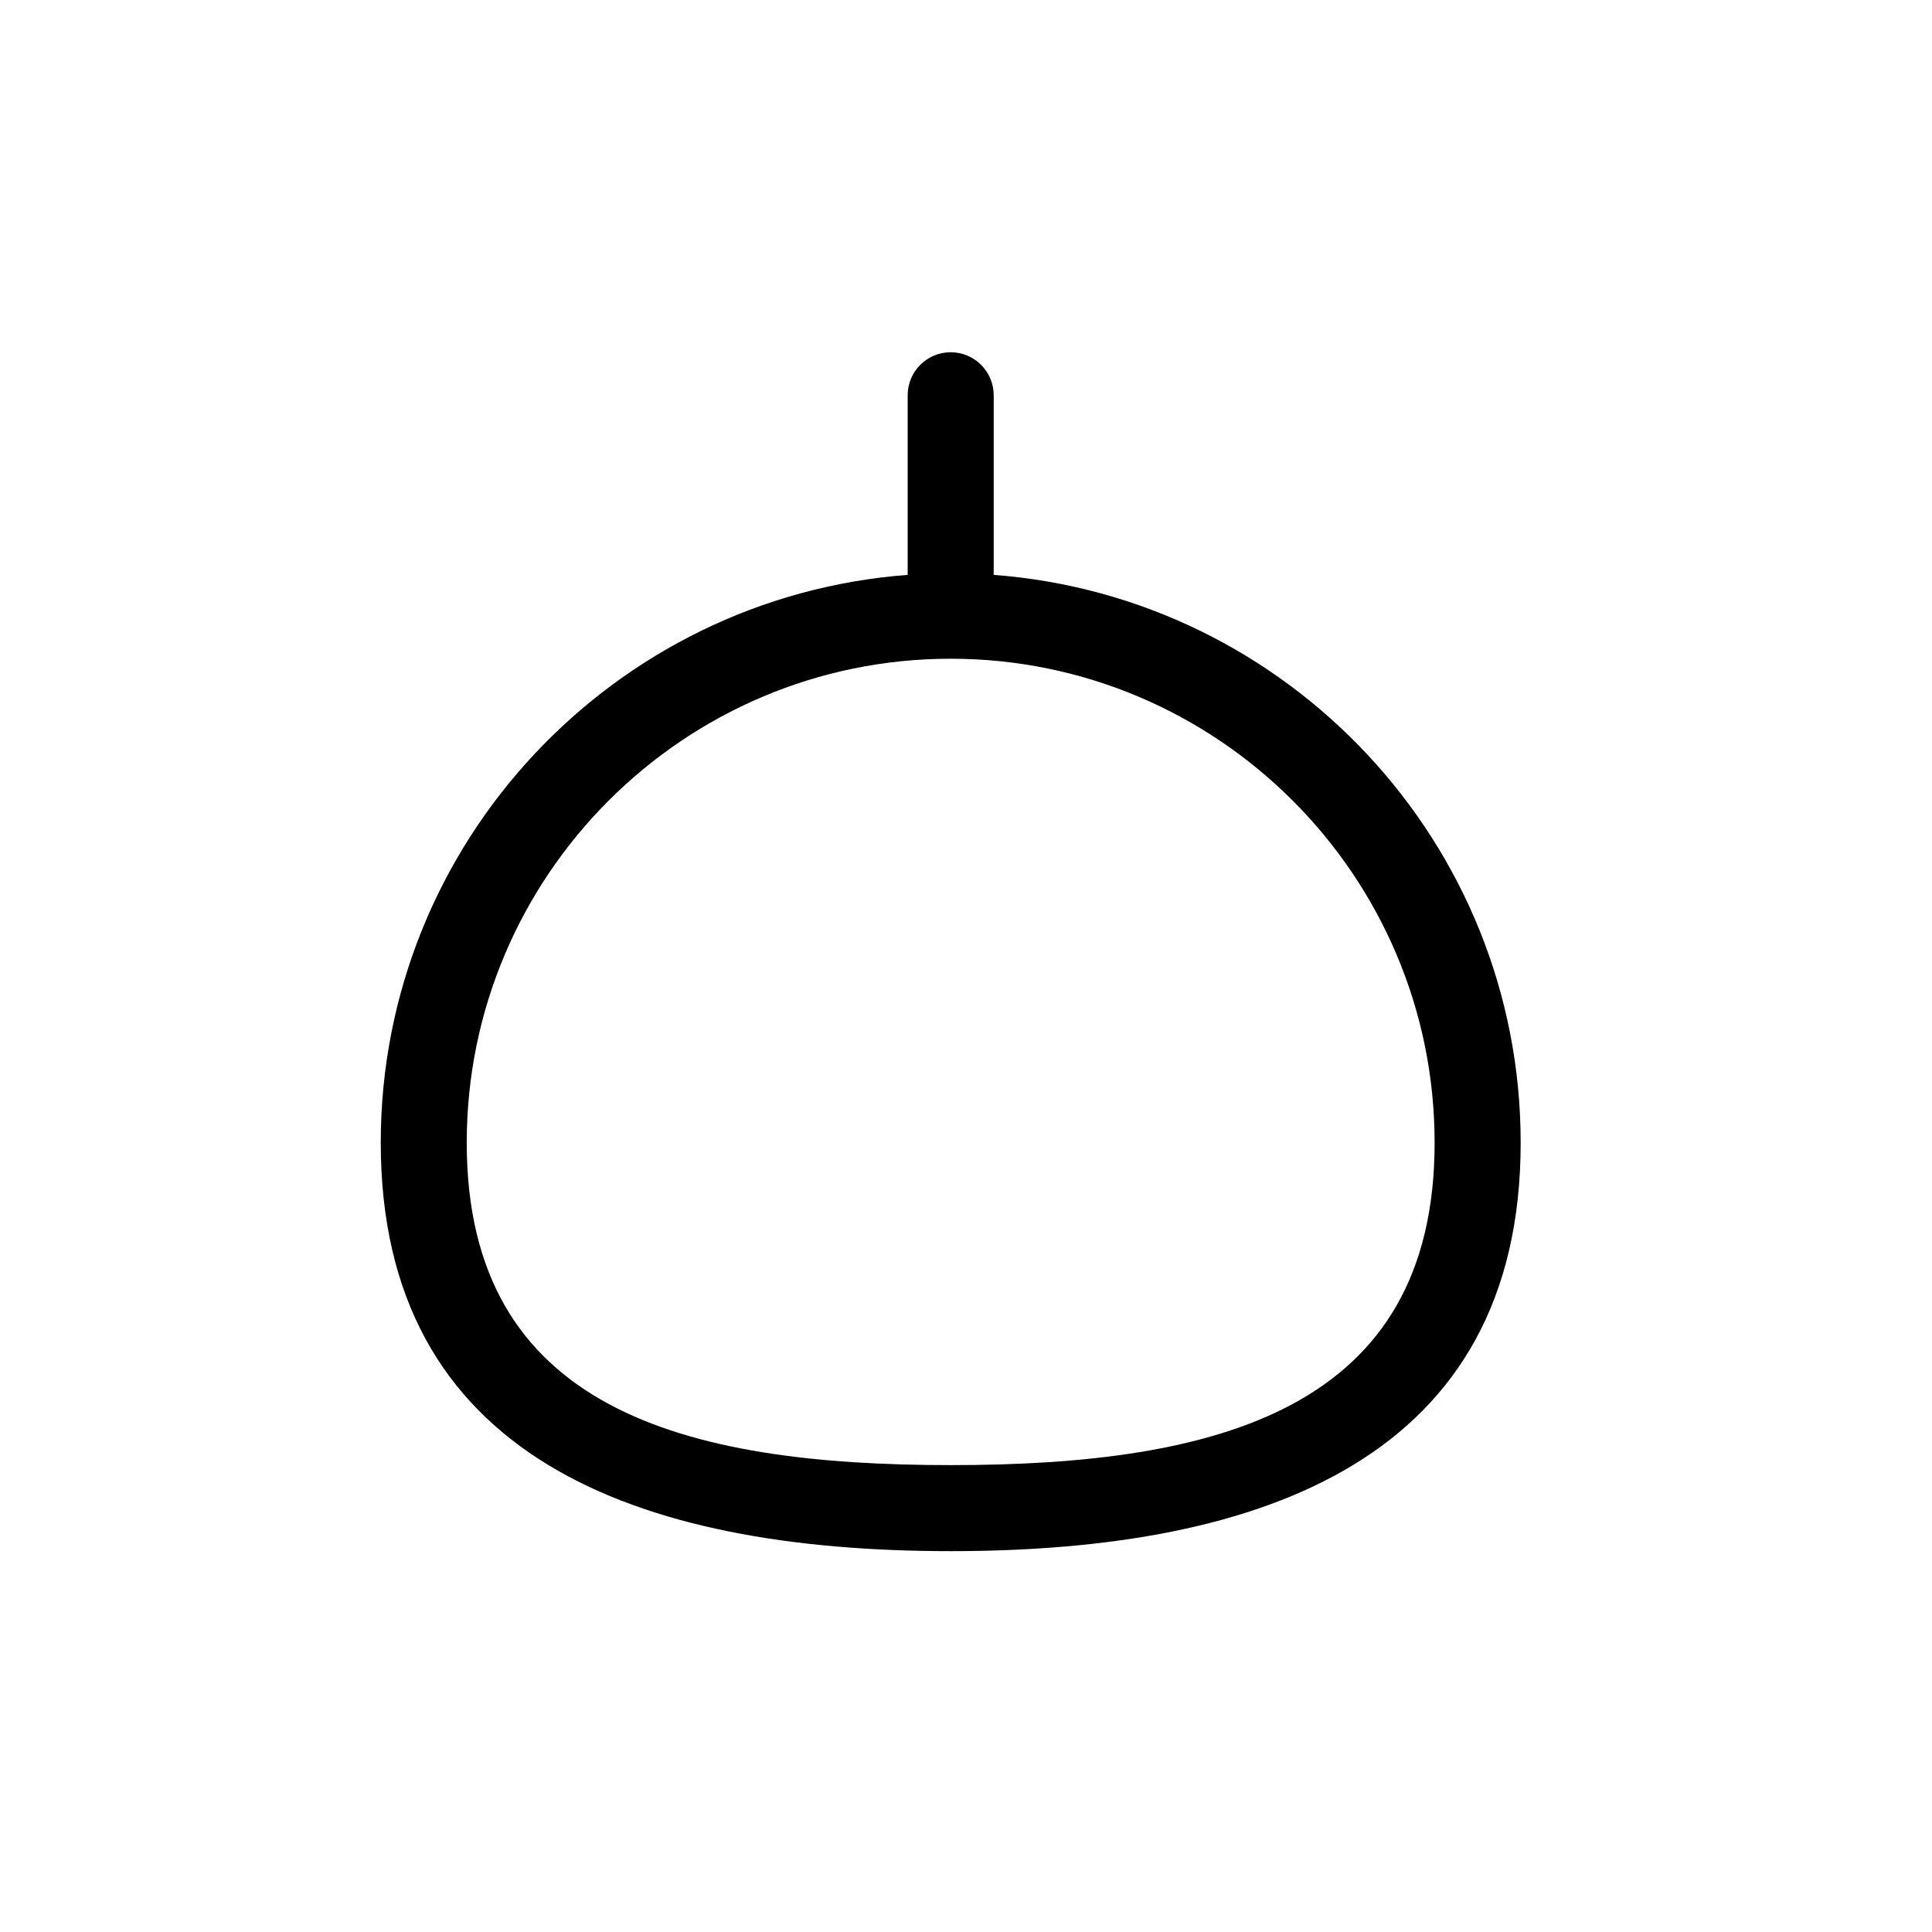 <?xml version="1.0" encoding="UTF-8"?>
<!-- Uploaded to: SVG Repo, www.svgrepo.com, Generator: SVG Repo Mixer Tools -->
<svg fill="#000000" width="800px" height="800px" version="1.1" viewBox="144 144 512 512" xmlns="http://www.w3.org/2000/svg">
 <path d="m407.34 296.35v-47.602c0-6.301-5.106-11.398-11.398-11.398-6.297 0-11.398 5.098-11.398 11.398v47.602c-77.965 5.863-139.64 71.035-139.64 150.47 0 83.281 67.758 108.25 151.05 108.25 83.285 0 151.04-24.969 151.04-108.25-0.004-79.434-61.688-144.6-139.65-150.47zm-11.402 235.92c-70.715 0-128.25-14.738-128.25-85.453s57.531-128.25 128.25-128.25 128.25 57.531 128.25 128.25c0 70.711-57.531 85.453-128.25 85.453z"/>
</svg>
